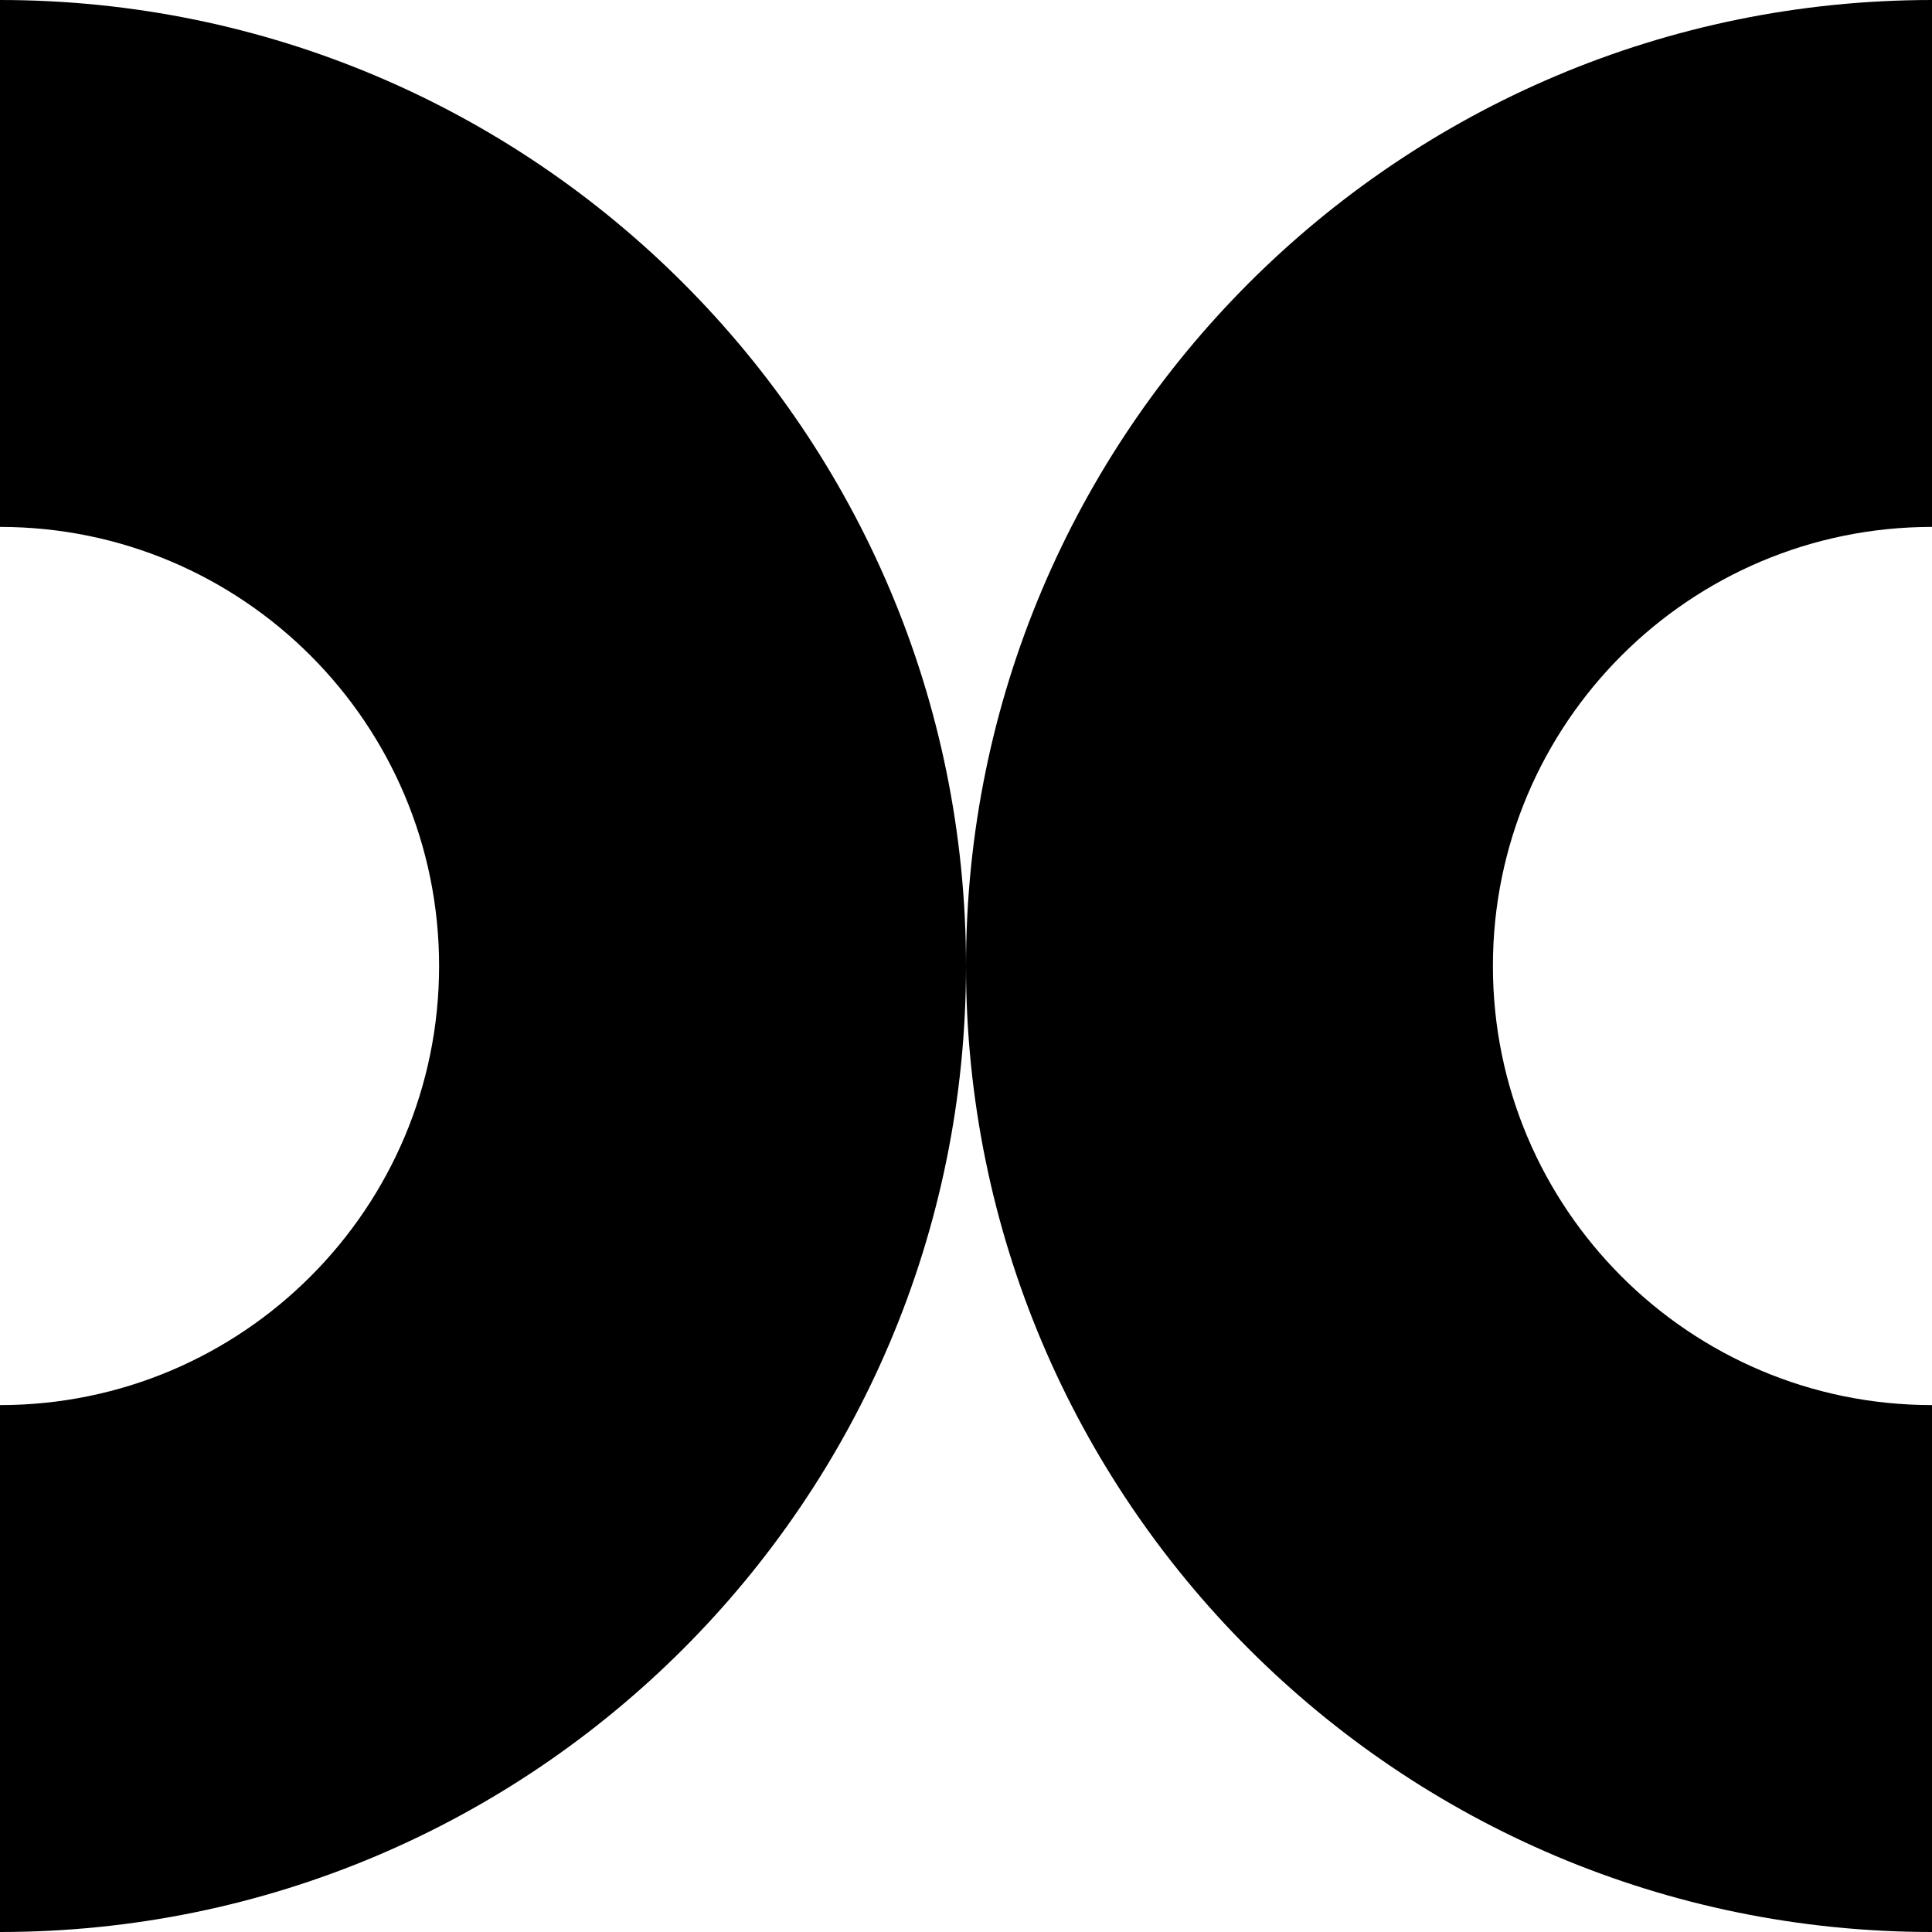 <svg width="176" height="176" viewBox="0 0 176 176" fill="none" xmlns="http://www.w3.org/2000/svg">
<path fill-rule="evenodd" clip-rule="evenodd" d="M176 128V176C127.4 176 88 136.6 88 88C88 39.4 127.4 0 176 0V48C153.909 48 136 65.909 136 88C136 110.091 153.909 128 176 128Z" fill="black"/>
<path fill-rule="evenodd" clip-rule="evenodd" d="M0 48C22.091 48 40 65.909 40 88C40 110.091 22.091 128 0 128V176C48.6 176 88 136.6 88 88C88 39.4 48.6 4.24875e-06 1.53864e-05 0L0 48Z" fill="black"/>
</svg>
